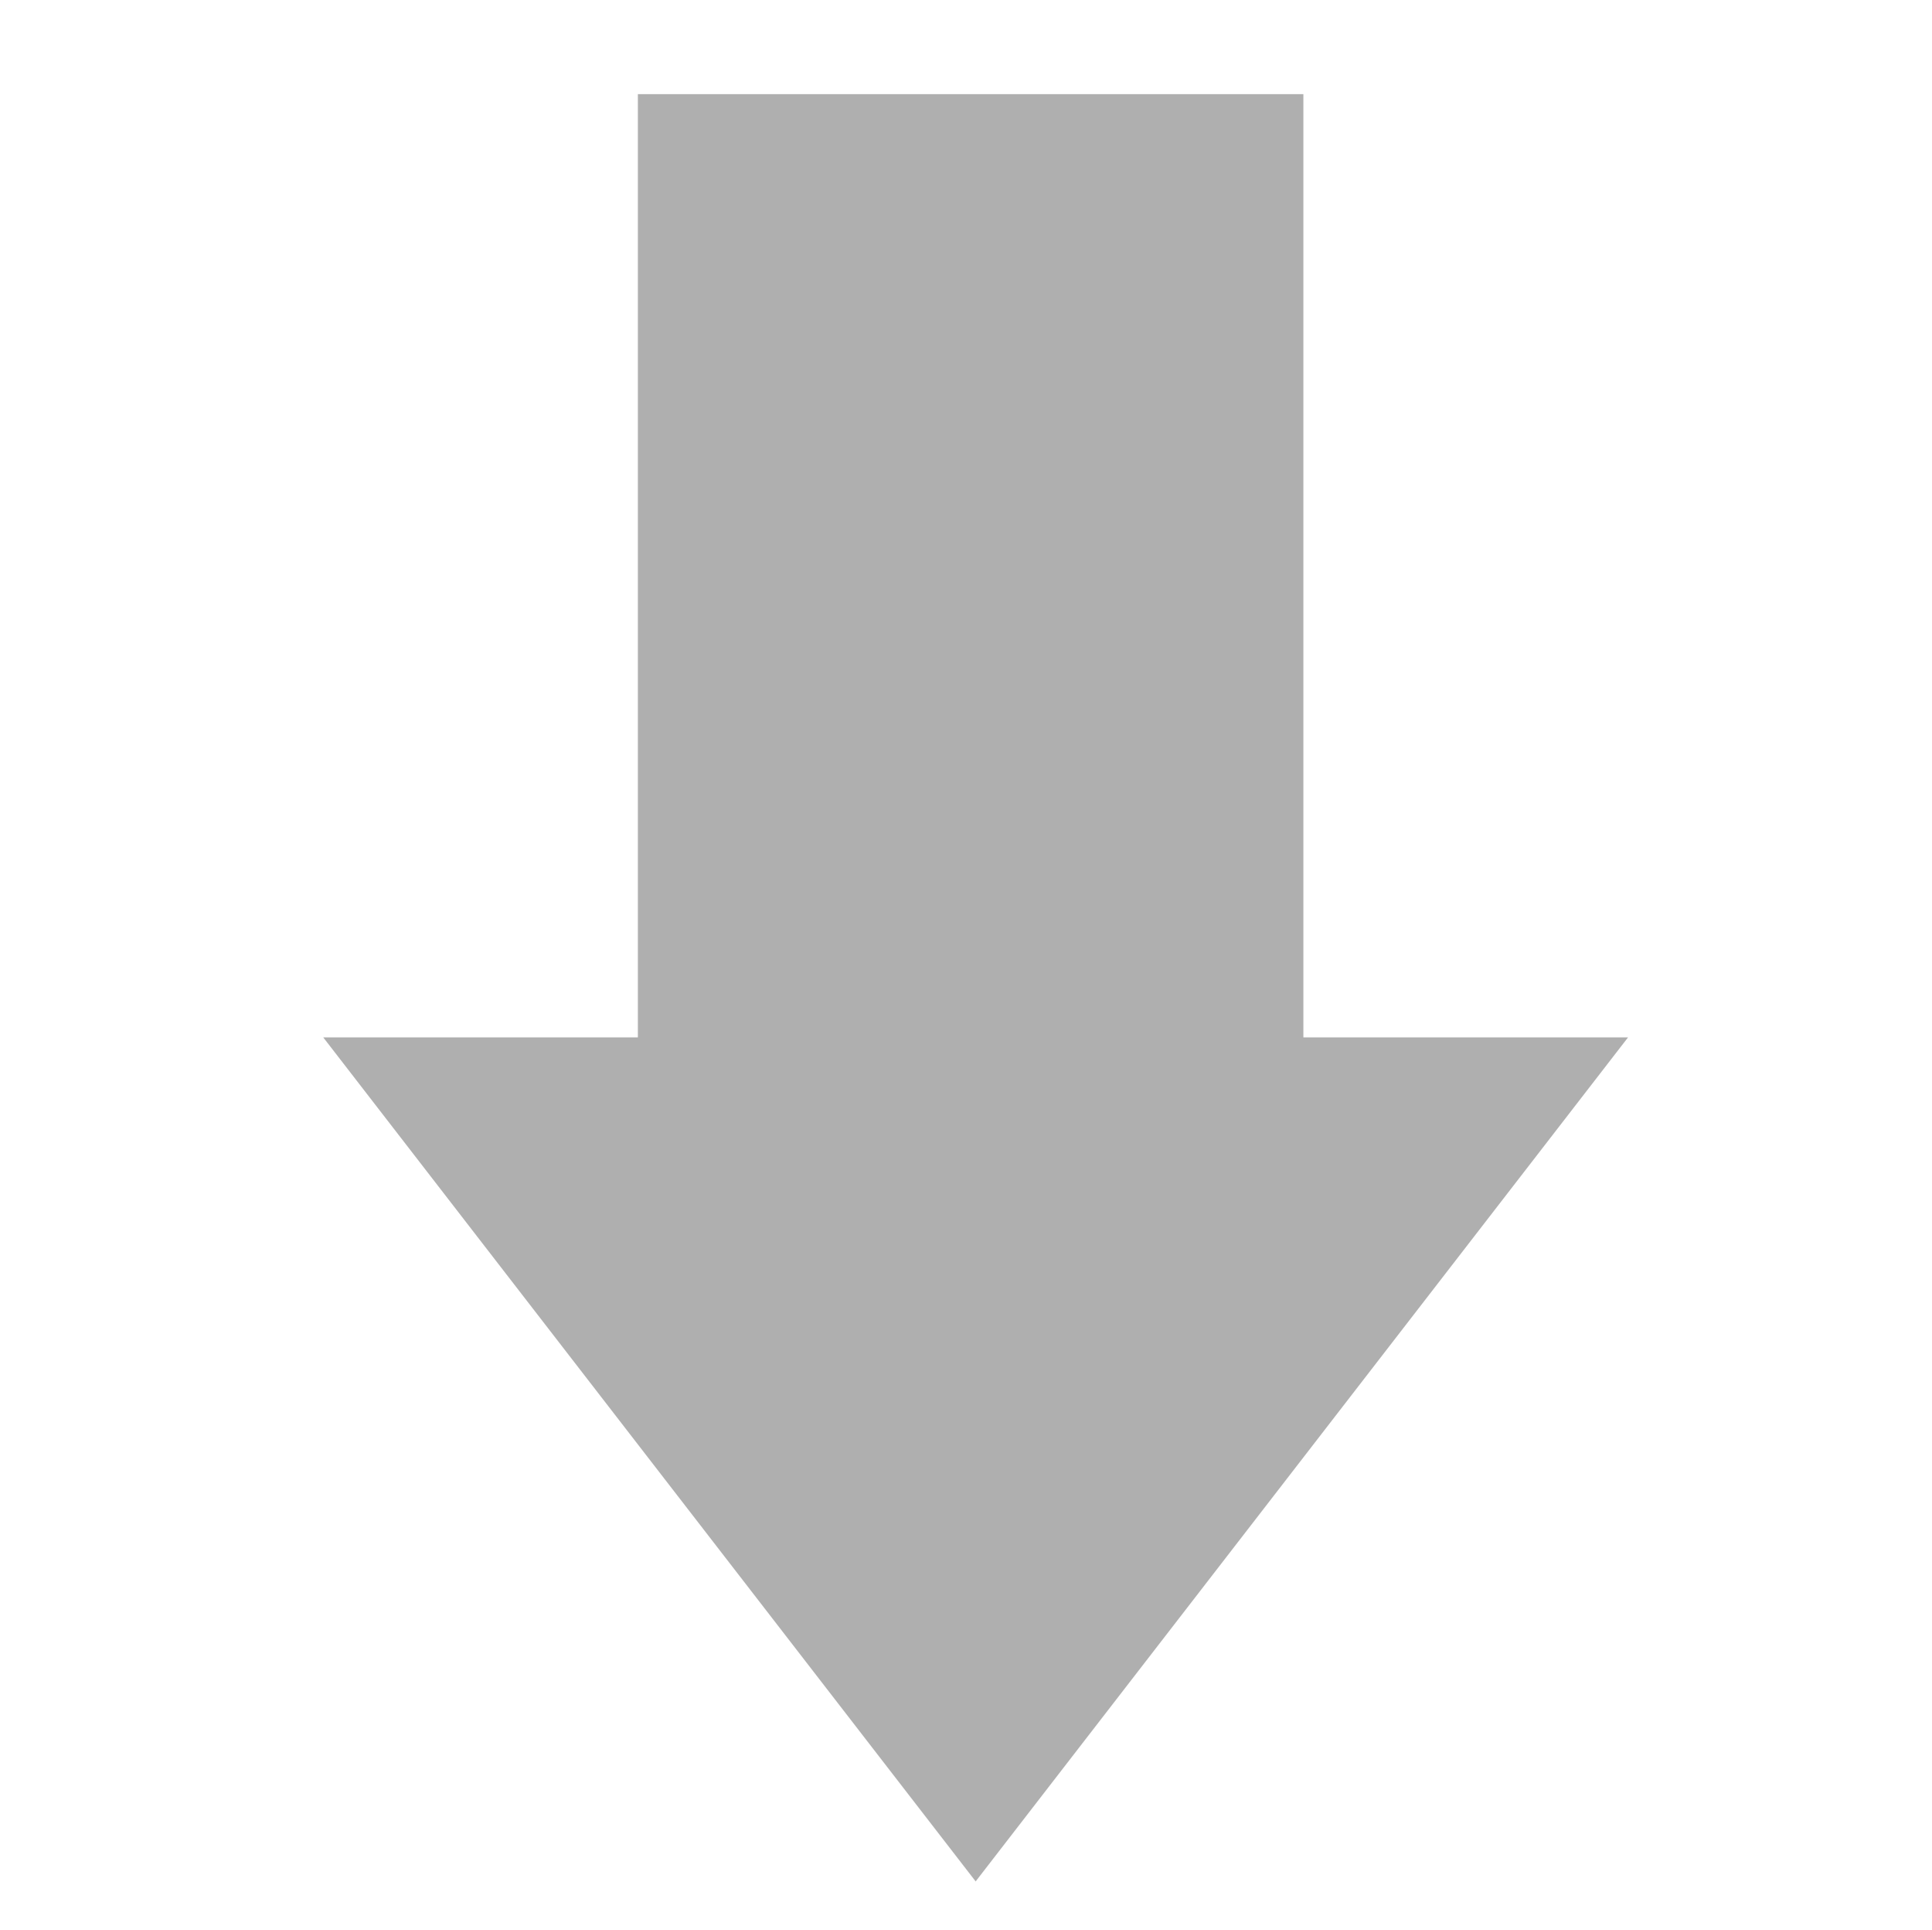 <?xml version="1.0" standalone="no"?><!DOCTYPE svg PUBLIC "-//W3C//DTD SVG 1.1//EN" "http://www.w3.org/Graphics/SVG/1.1/DTD/svg11.dtd"><svg t="1735973755177" class="icon" viewBox="0 0 1025 1024" version="1.1" xmlns="http://www.w3.org/2000/svg" p-id="4510" xmlns:xlink="http://www.w3.org/1999/xlink" width="48.047" height="48"><path d="M691.492 550.487 691.492 49.971 338.412 49.971 338.412 550.487 171.479 550.487 517.622 998.4 863.759 550.487Z" fill="#AFAFAF" p-id="4511"></path></svg>
